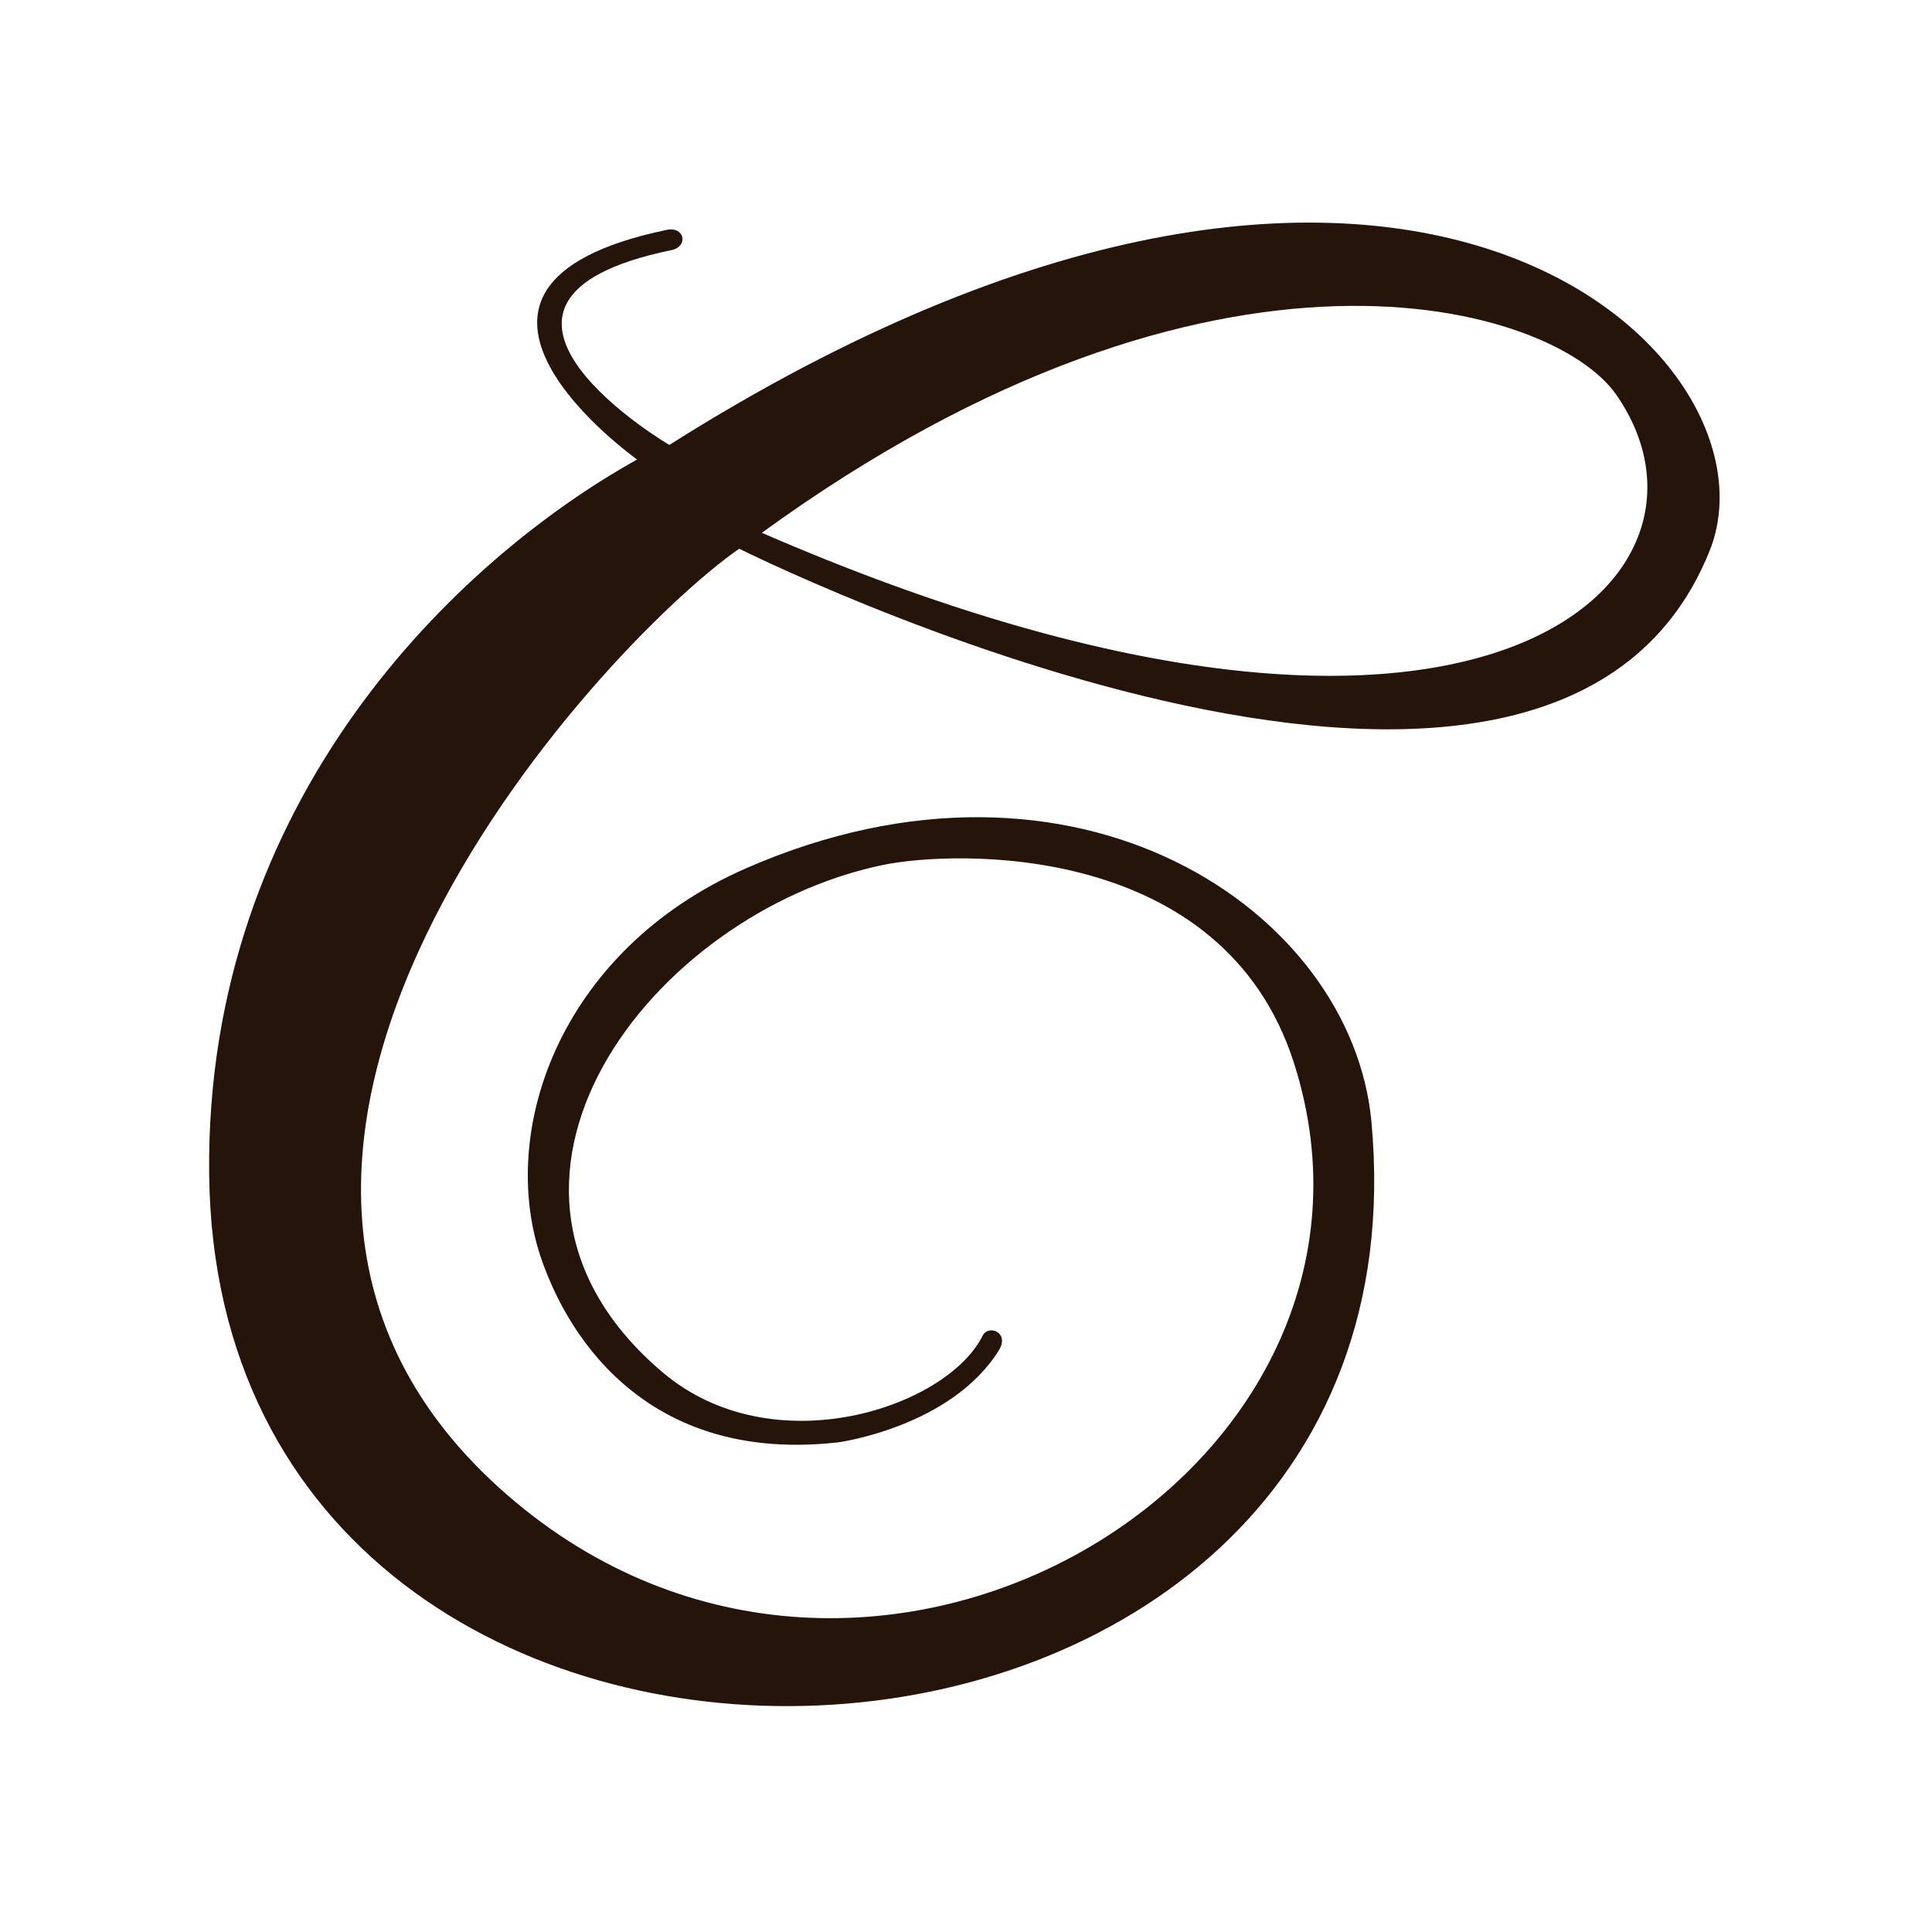 <svg clip-rule="evenodd" fill-rule="evenodd" stroke-linejoin="round" stroke-miterlimit="2" viewBox="0 0 180 180" xmlns="http://www.w3.org/2000/svg"><style>#logo{fill:#241409}@media (prefers-color-scheme:dark){#logo{fill:#fff}}</style><path id="logo" d="m354.768 212.29c3.621 2.444-156.226-90.898 1.262-123.442 10.971-2.267 8.438-15.203-2.991-12.822-173.038 36.055-18.734 145.532-18.734 145.532-113.918 63.423-273.699 215.617-271.242 452.714 4.889 471.858 780.081 437.618 736.647-32.923-12.398-134.325-187.158-252.093-396.137-160.806-119.257 52.094-160.257 170.093-127.896 253.351 7.409 19.034 48.389 126.206 186.173 110.568 0 0 71.406-9.657 101.708-58.296 7.123-11.432-6.633-16.599-10.271-9.284-22.688 45.619-132.888 82.536-202.891 23.163-139.893-118.649-7.384-290.955 139.633-321.495 45.36-9.423 215.586-15.408 260.6 125.565 82.53 258.48-269.874 472.895-498.87 273.515-241.546-210.31 56.121-535.928 147.253-599.542 0 0 512.789 256.71 615.058 1.288 49.55-123.755-194.507-360.612-659.302-67.086zm58.582 55.726c288.201-209.422 501.673-144.347 541.279-87.863 82.361 117.456-88.557 284.368-541.279 87.863z" fill="#fff" transform="matrix(.147 0 0 .147 10.216 10.242)"/></svg>